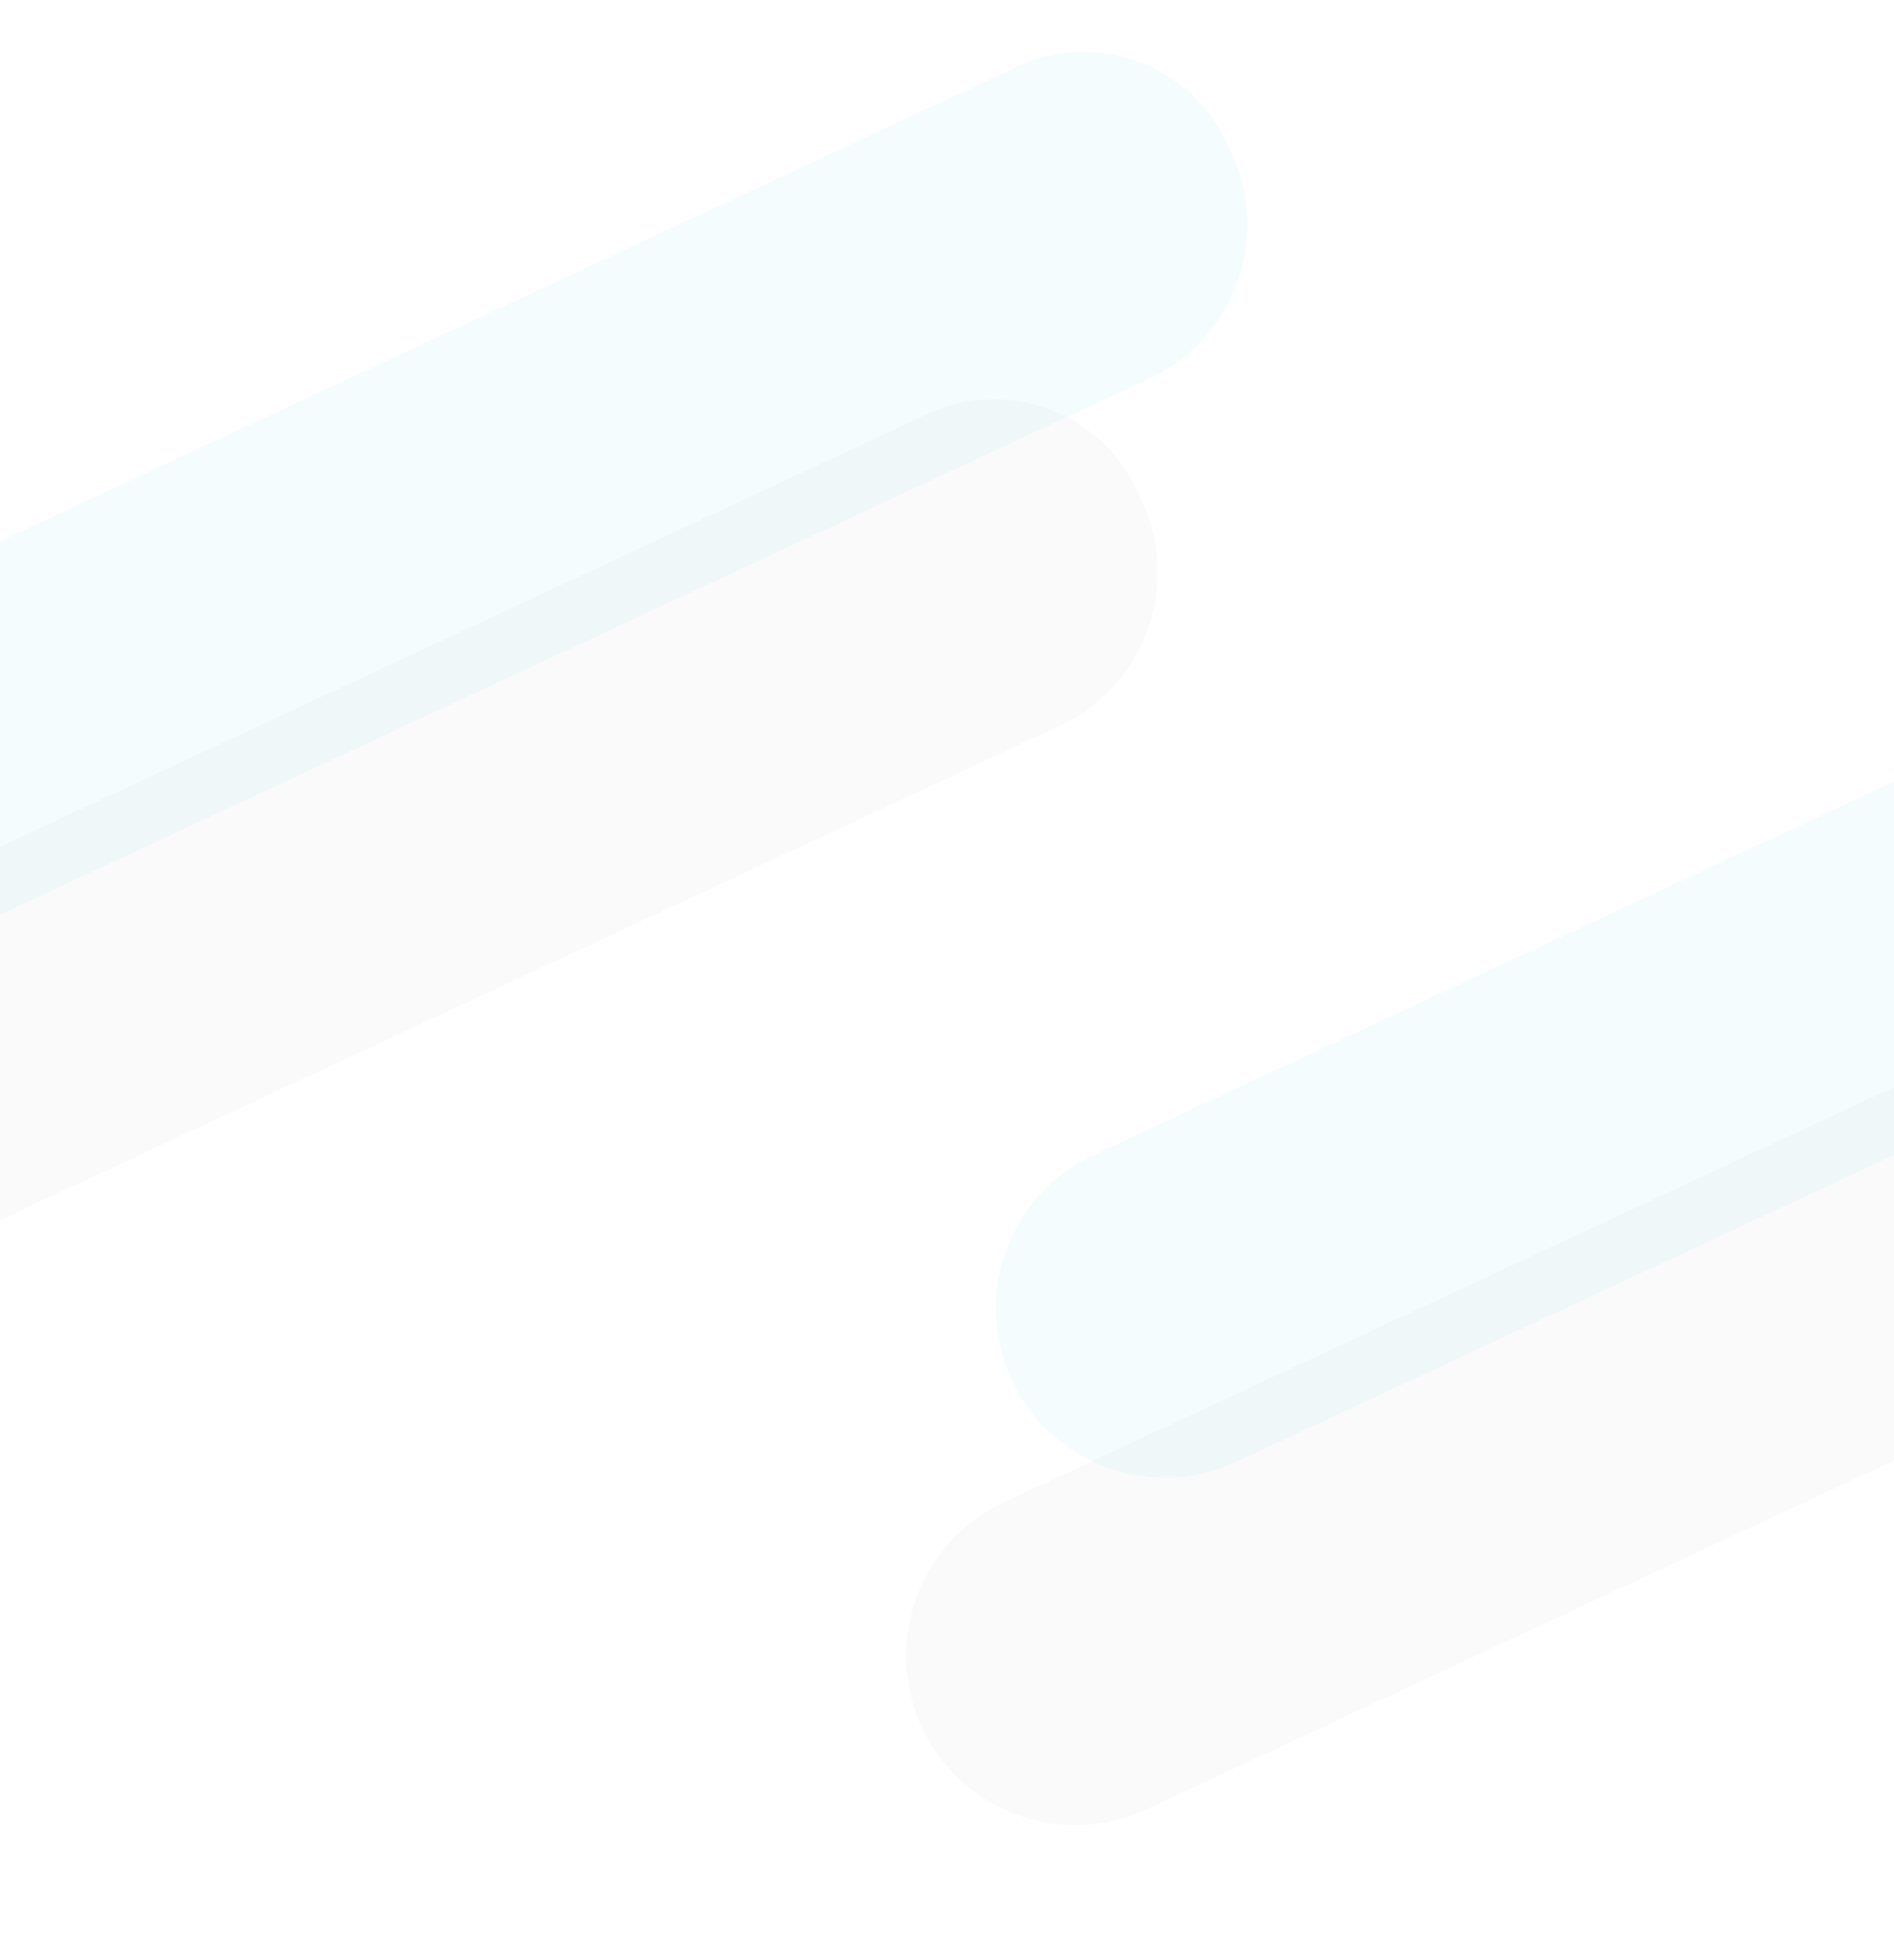 <svg width="1920" height="1986" viewBox="0 0 1920 1986" fill="none" xmlns="http://www.w3.org/2000/svg">
    <path d="M-224.521 842.3C-264.55 756.458 -227.411 654.418 -141.568 614.389L1030.98 67.619C1111.07 30.274 1206.27 64.923 1243.61 145.009V145.009L1248.47 155.432C1288.5 241.274 1251.36 343.314 1165.52 383.343L3.39 925.253C-82.453 965.282 -184.492 928.143 -224.521 842.3V842.3Z" fill="#00BCD4" fill-opacity="0.04"/>
    <path d="M-315.521 1194.3C-355.55 1108.46 -318.411 1006.42 -232.568 966.389L939.985 419.619C1020.07 382.274 1115.27 416.923 1152.61 497.009V497.009L1157.47 507.432C1197.5 593.274 1160.36 695.313 1074.52 735.342L-87.61 1277.25C-173.453 1317.28 -275.492 1280.14 -315.521 1194.3V1194.3Z" fill="#8B8B8B" fill-opacity="0.04"/>
    <path d="M1025.48 1398.3C985.45 1312.46 1022.59 1210.42 1108.43 1170.39L2280.98 623.619C2361.07 586.274 2456.27 620.923 2493.61 701.009L2498.47 711.432C2538.5 797.274 2501.36 899.314 2415.52 939.343L1253.39 1481.25C1167.55 1521.28 1065.51 1484.14 1025.48 1398.3Z" fill="#00BCD4" fill-opacity="0.04"/>
    <path d="M934.479 1750.3C894.45 1664.46 931.589 1562.42 1017.43 1522.39L2189.98 975.619C2270.07 938.274 2365.27 972.923 2402.61 1053.01L2407.47 1063.43C2447.5 1149.27 2410.36 1251.31 2324.52 1291.34L1162.39 1833.25C1076.55 1873.28 974.508 1836.14 934.479 1750.3Z" fill="#8B8B8B" fill-opacity="0.04"/>
</svg>
